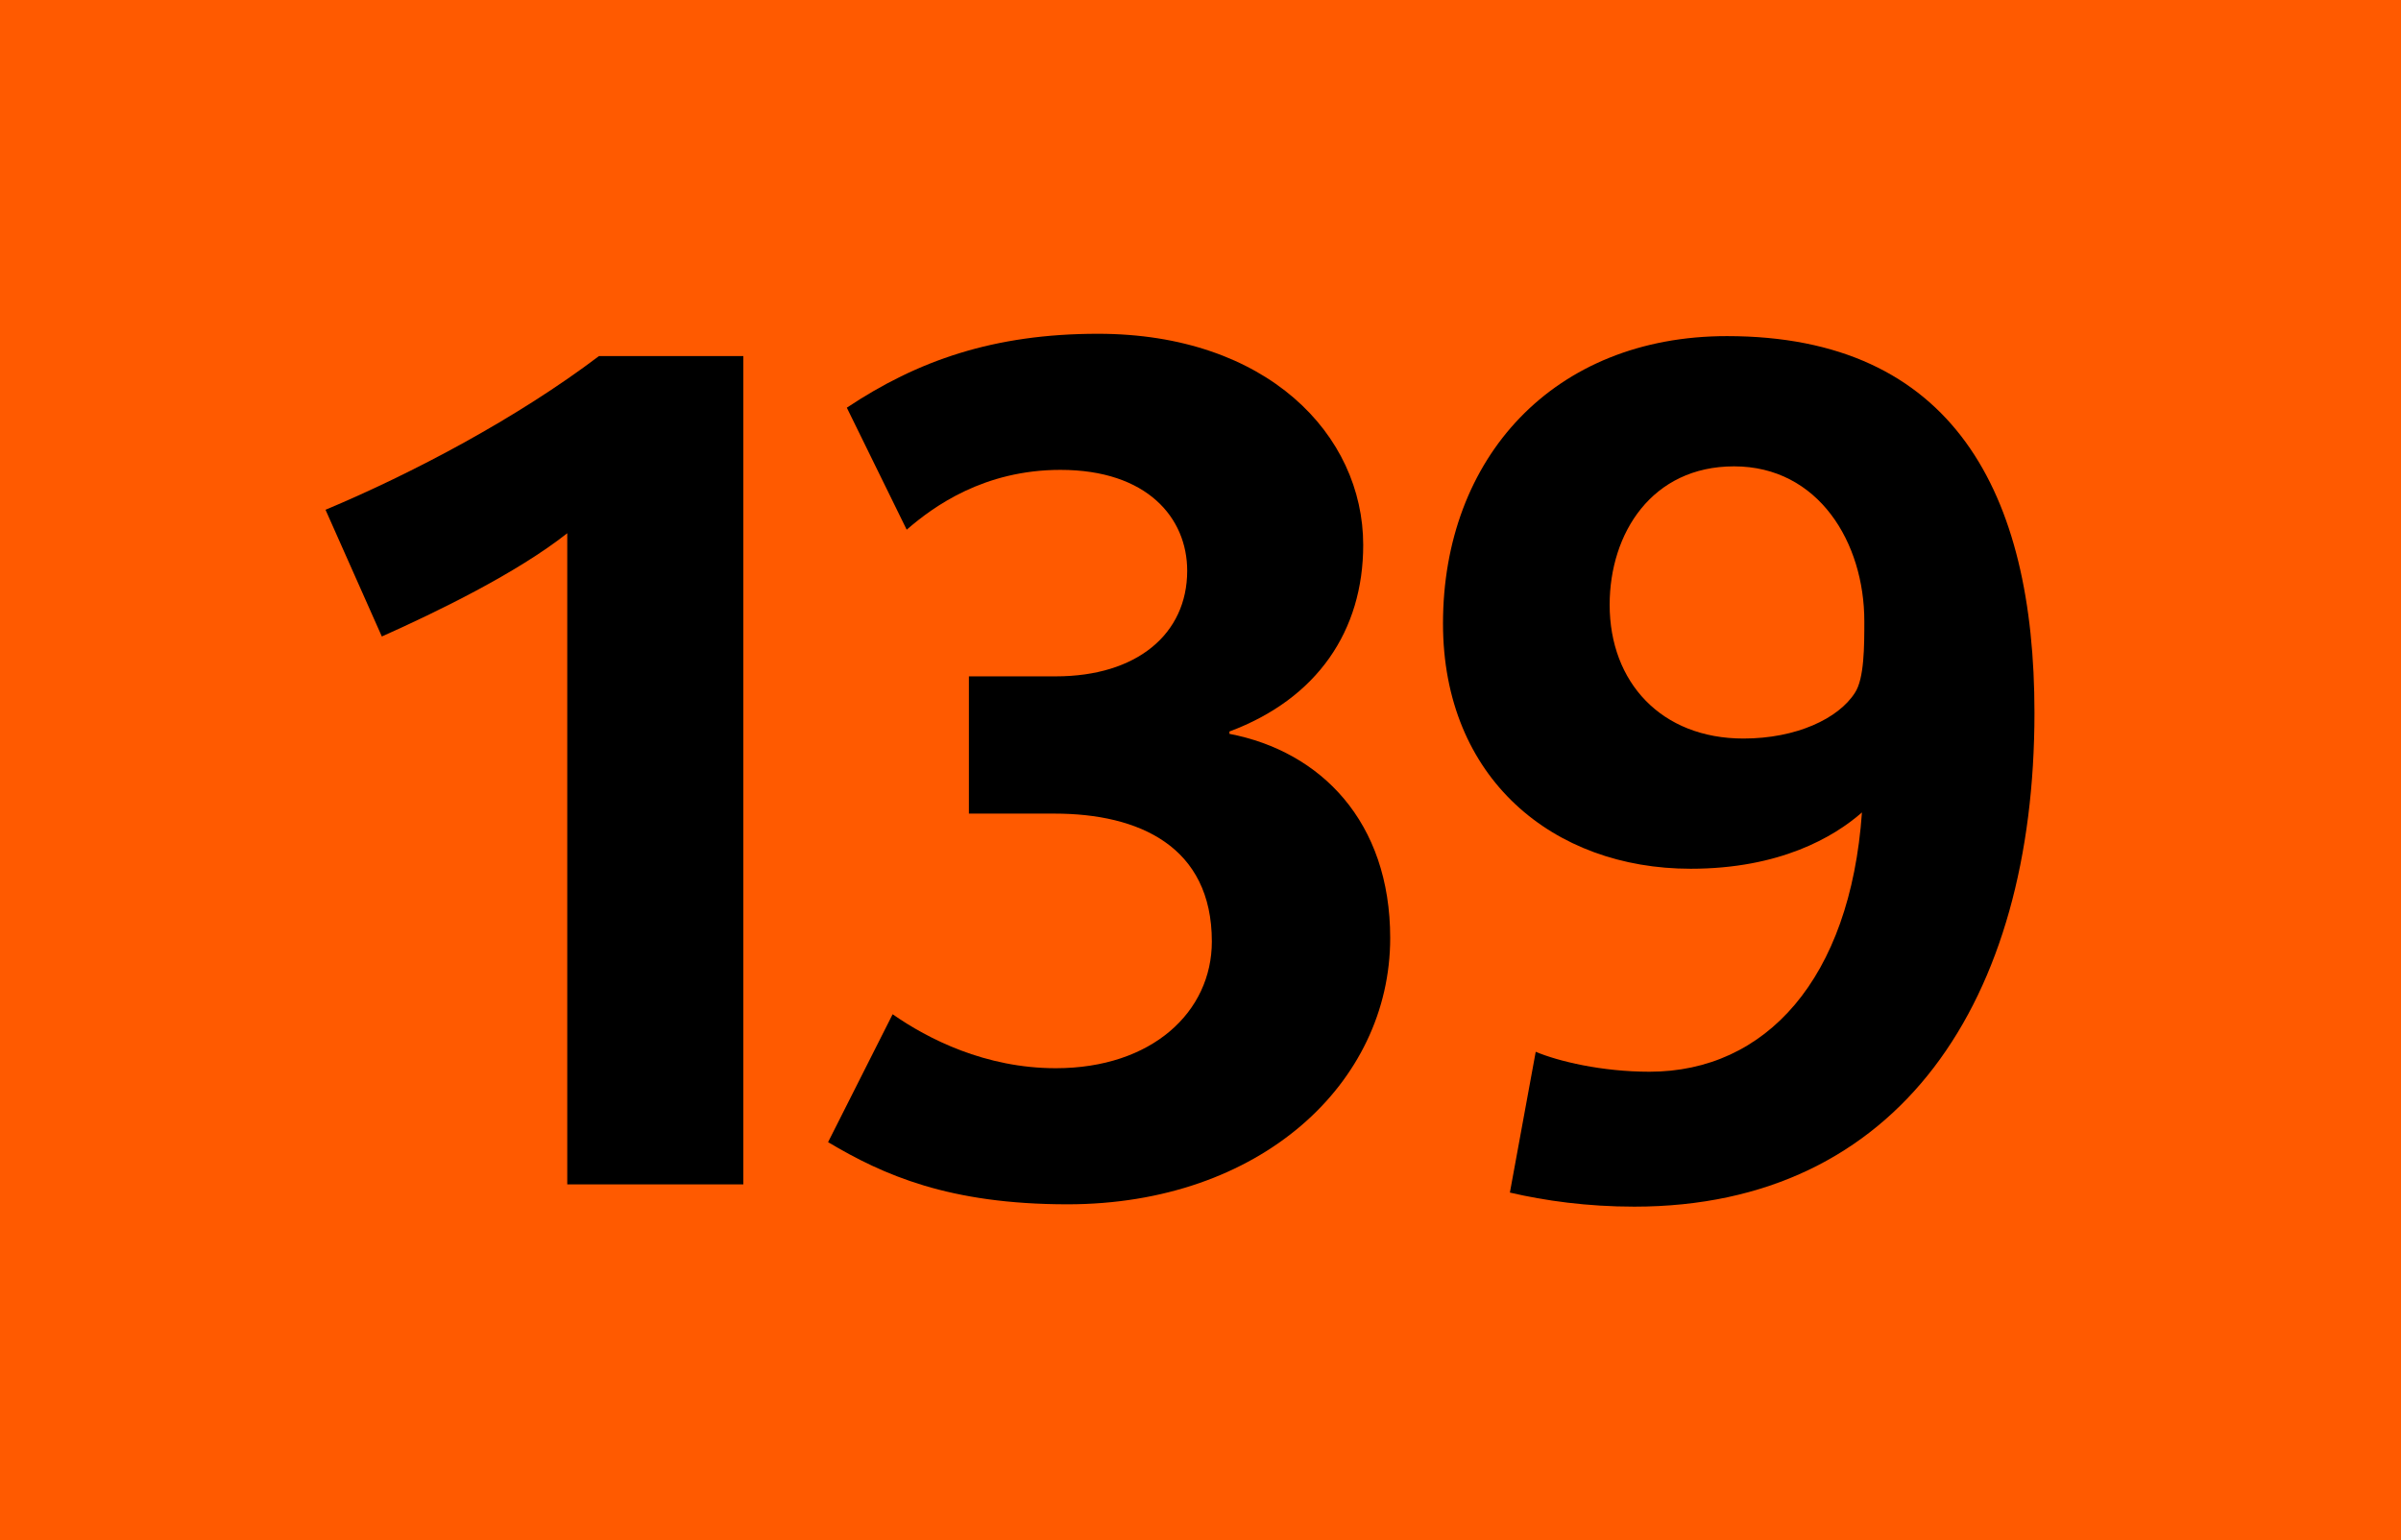 <?xml version="1.0" encoding="utf-8"?> <!-- Generator: Adobe Illustrator 21.0.2, SVG Export Plug-In . SVG Version: 6.00 Build 0)  --> <svg version="1.2" baseProfile="tiny" id="Calque_1" xmlns="http://www.w3.org/2000/svg" xmlns:xlink="http://www.w3.org/1999/xlink" x="0px" y="0px" viewBox="0 0 120 77" overflow="scroll" xml:space="preserve"> <rect fill-rule="evenodd" fill="#FF5A00" width="120" height="77"/> <g> <path d="M28.351,59.212V26.659c-2.522,1.994-6.51,3.93-9.267,5.162l-2.815-6.335 c4.34-1.818,9.56-4.575,13.667-7.684h7.214v41.41H28.351z"/> <path d="M53.353,60.209c-5.924,0-9.209-1.466-11.966-3.108l3.226-6.394 c1.76,1.231,4.634,2.698,8.153,2.698c4.81,0,7.801-2.815,7.801-6.335 c0-4.751-3.637-6.394-7.86-6.394h-4.282v-6.862h4.341 c4.047,0,6.569-2.112,6.569-5.279c0-2.64-1.995-5.044-6.335-5.044 c-3.812,0-6.335,1.818-7.684,2.991l-2.992-6.1 c3.52-2.346,7.332-3.695,12.552-3.695c8.446,0,13.256,5.044,13.256,10.558 c0,4.282-2.288,7.684-6.686,9.326v0.117c4.575,0.88,8.035,4.399,8.035,10.206 C69.482,54.168,62.973,60.209,53.353,60.209z"/> <path d="M81.681,60.326c-2.347,0-4.458-0.293-6.218-0.704l1.291-7.038 c1.114,0.469,3.285,0.997,5.689,0.997c5.807,0,10.029-4.634,10.616-12.963 c-1.407,1.232-4.105,2.815-8.563,2.815c-6.862,0-12.376-4.517-12.376-12.259 c0-8.27,5.514-14.37,14.194-14.37c11.32,0,15.367,7.859,15.367,18.828 C101.682,50.003,94.937,60.326,81.681,60.326z M86.666,23.315 c-4.105,0-6.217,3.343-6.217,6.921c0,3.871,2.58,6.687,6.686,6.687 c2.64,0,4.751-0.997,5.572-2.287c0.47-0.704,0.47-2.346,0.47-3.578 C93.178,27.128,90.89,23.315,86.666,23.315z"/> </g> <g> </g> </svg>